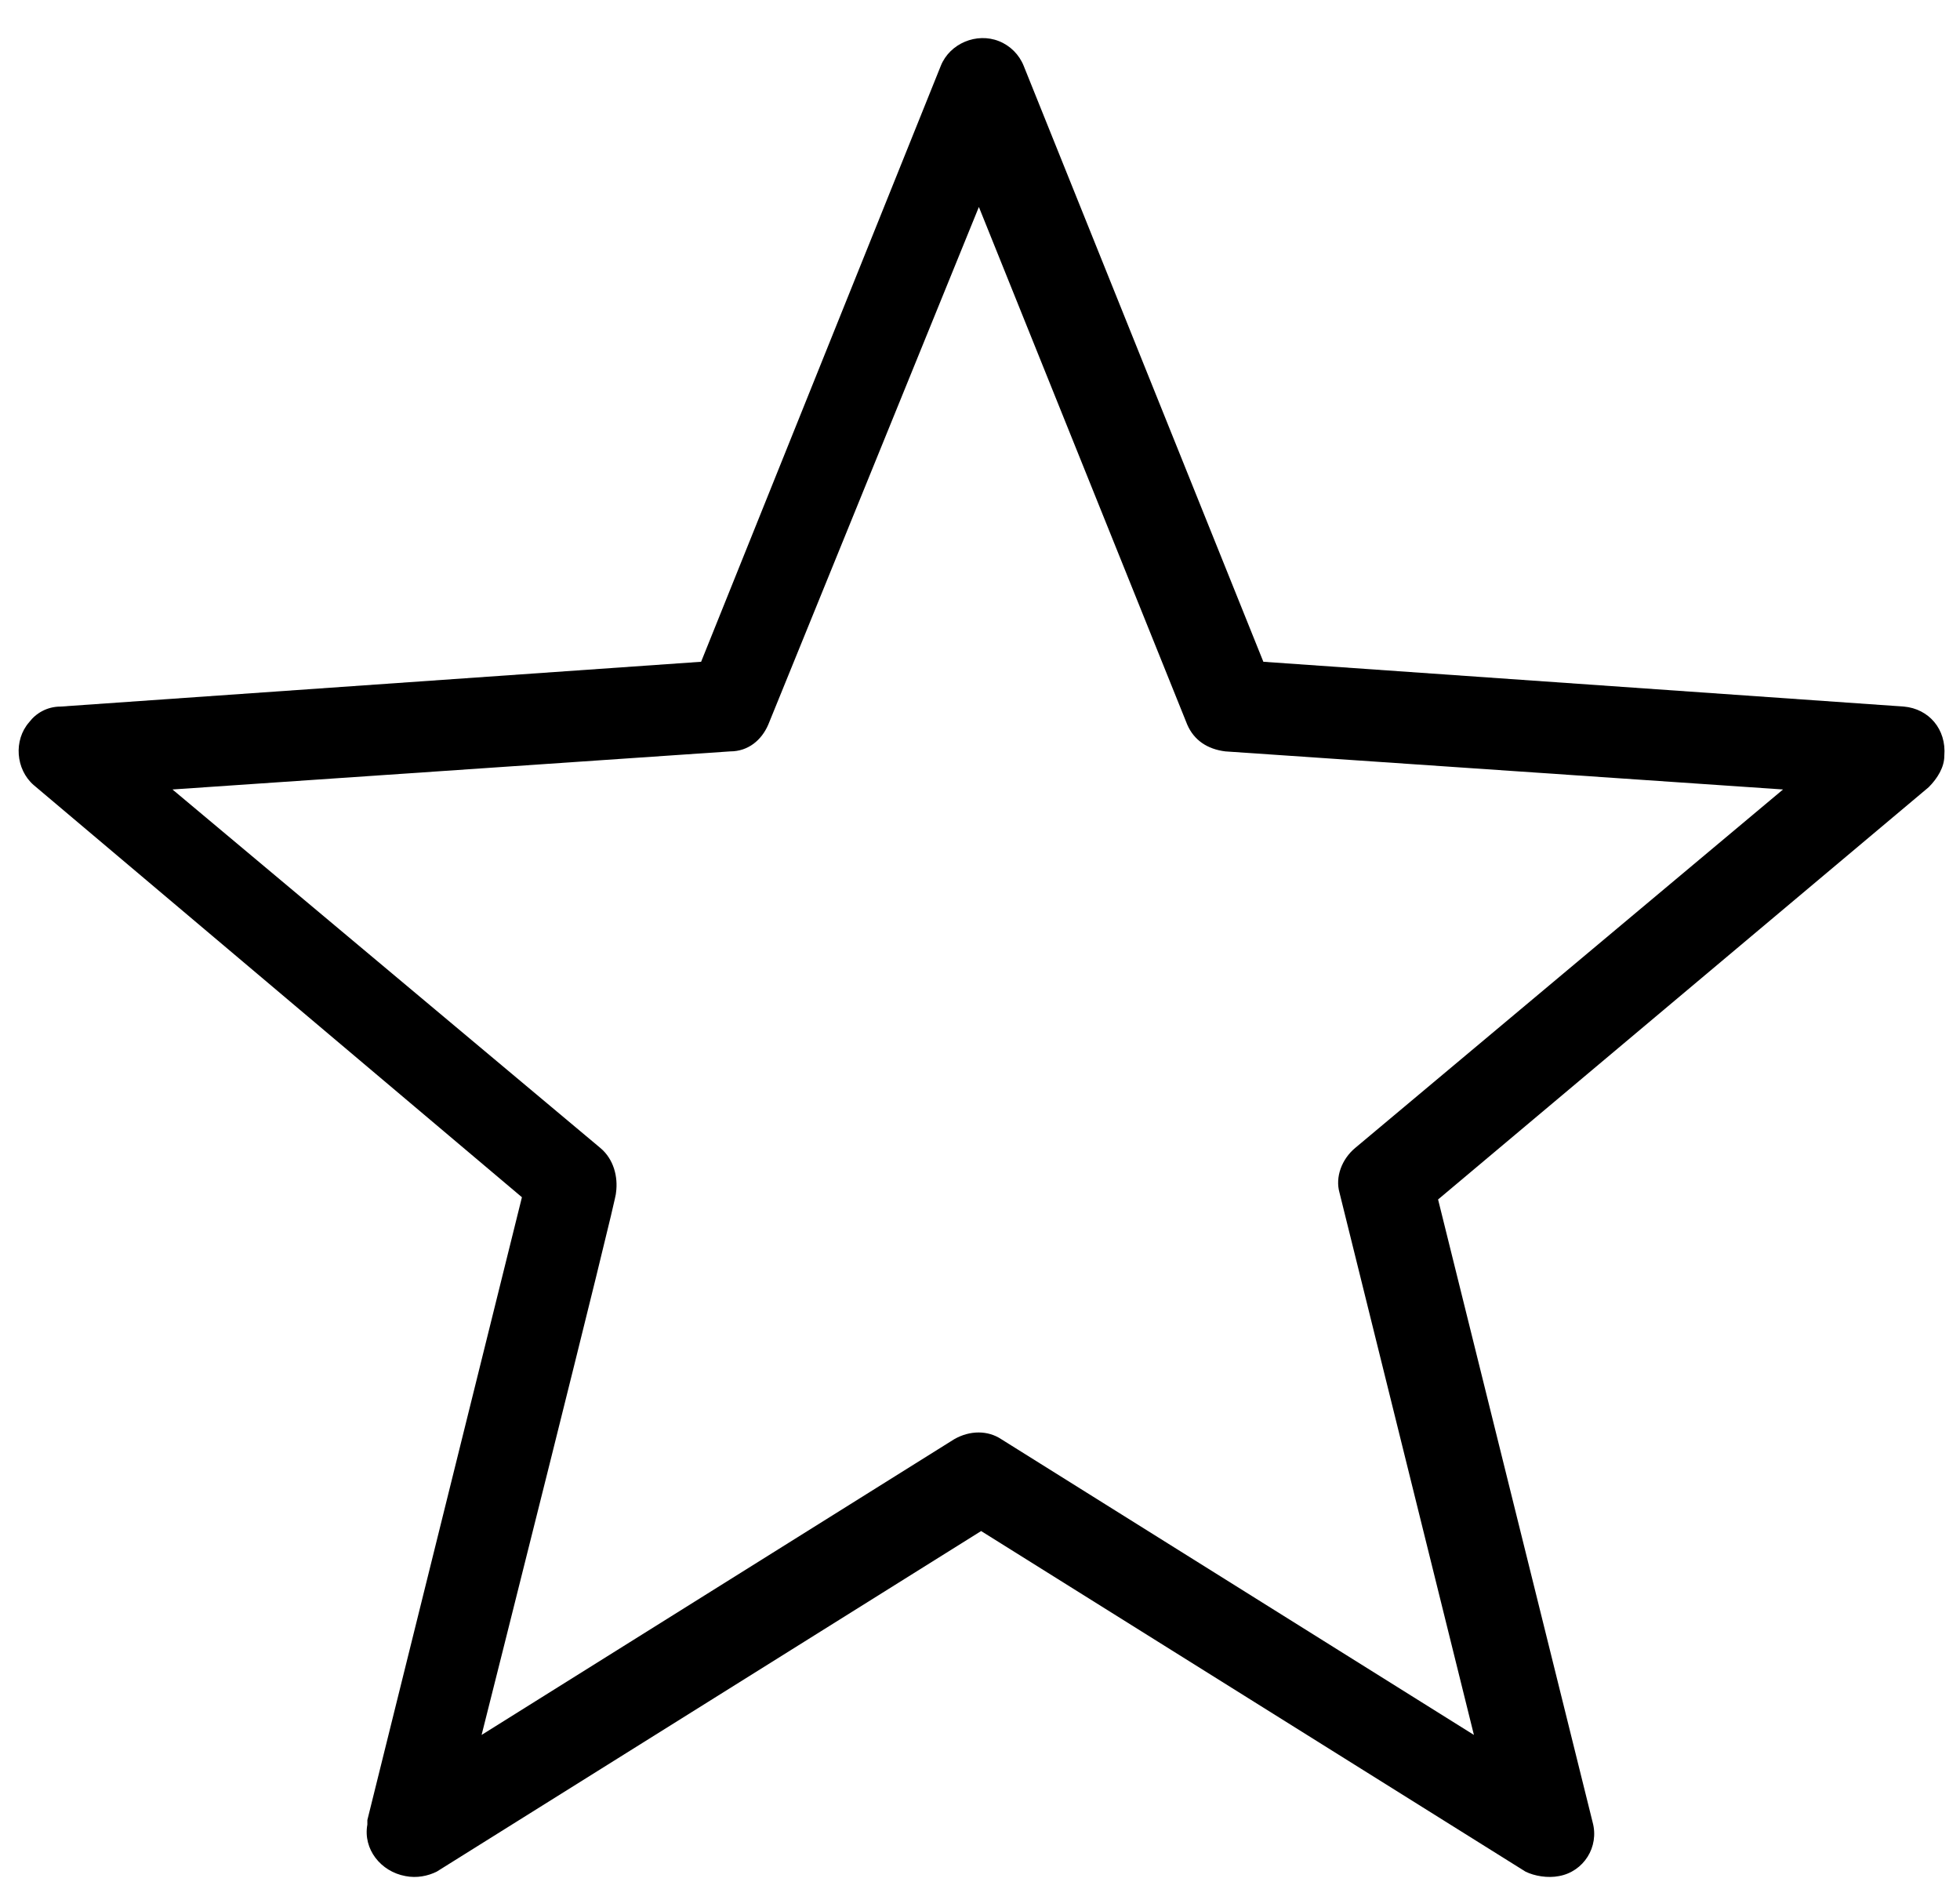 <?xml version="1.0" encoding="utf-8"?>
<!-- Generator: Adobe Illustrator 22.0.1, SVG Export Plug-In . SVG Version: 6.00 Build 0)  -->
<svg version="1.1"
	 id="Calque_1" xmlns:cc="http://creativecommons.org/ns#" xmlns:dc="http://purl.org/dc/elements/1.1/" xmlns:inkscape="http://www.inkscape.org/namespaces/inkscape" xmlns:rdf="http://www.w3.org/1999/02/22-rdf-syntax-ns#" xmlns:sodipodi="http://sodipodi.sourceforge.net/DTD/sodipodi-0.dtd" xmlns:svg="http://www.w3.org/2000/svg"
	 xmlns="http://www.w3.org/2000/svg" xmlns:xlink="http://www.w3.org/1999/xlink" x="0px" y="0px" viewBox="0 0 87.5 84.3"
	 style="enable-background:new 0 0 87.5 84.3;" xml:space="preserve">
<g transform="translate(0,-952.362)">
	<path d="M18.1,1036.1c-1.1-0.2-1.9-1.2-1.7-2.3c0-0.1,0-0.1,0-0.2l6.9-27.8L1.5,987.4c-0.8-0.7-0.9-2-0.2-2.8
		c0.3-0.4,0.8-0.7,1.4-0.7l28.6-2l10.7-26.6c0.4-1,1.6-1.5,2.6-1.1c0.5,0.2,0.9,0.6,1.1,1.1l10.7,26.6l28.6,2c1.1,0.1,1.9,1,1.8,2.2
		c0,0.5-0.3,1-0.7,1.4l-21.9,18.4l6.9,27.8c0.3,1.1-0.4,2.2-1.5,2.4c-0.5,0.1-1.1,0-1.5-0.2l-24.3-15.2l-24.3,15.2
		C19.1,1036.1,18.6,1036.2,18.1,1036.1L18.1,1036.1z M21.5,1029.8l21.1-13.2c0.7-0.4,1.5-0.4,2.1,0l21.1,13.2l-6-24.2
		c-0.2-0.7,0.1-1.5,0.7-2l19.1-16l-24.9-1.7c-0.8-0.1-1.4-0.5-1.7-1.2l-9.3-23.1l-9.4,23.1c-0.3,0.7-0.9,1.2-1.7,1.2l-24.9,1.7
		l19.1,16c0.6,0.5,0.8,1.3,0.7,2C27.6,1005.6,21.5,1029.8,21.5,1029.8z"/>
</g>
</svg>
